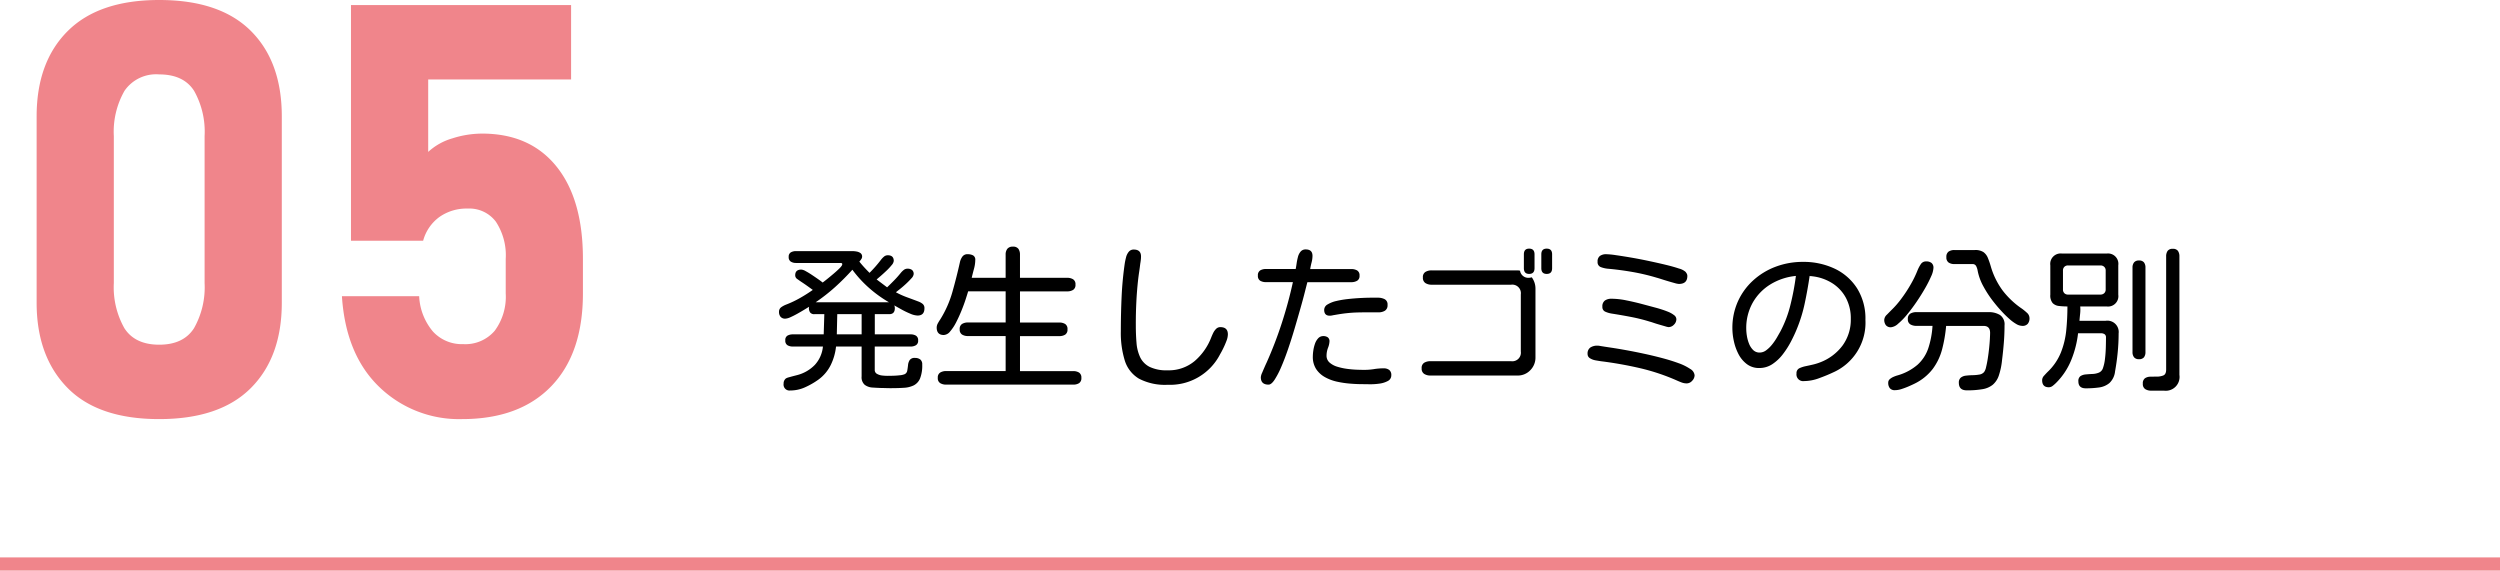<svg xmlns="http://www.w3.org/2000/svg" width="380" height="86.727" viewBox="0 0 380 86.727">
  <g id="グループ_3931" data-name="グループ 3931" transform="translate(-460 -7375.615)">
    <path id="パス_265" data-name="パス 265" d="M24.2.643q-9.3,0-13.966-4.777T5.569-17.05V-45.367q0-8.268,4.734-12.98T24.2-63.06q9.211,0,13.923,4.691t4.712,13V-17.05q0,8.268-4.712,12.98T24.2.643Zm0-11.31q3.684,0,5.291-2.506A12.659,12.659,0,0,0,31.1-20.049V-42.368a12.639,12.639,0,0,0-1.606-6.9Q27.889-51.75,24.2-51.75a5.831,5.831,0,0,0-5.269,2.485,12.507,12.507,0,0,0-1.628,6.9v22.319a12.659,12.659,0,0,0,1.606,6.876Q20.52-10.667,24.2-10.667ZM70.228.643A17.431,17.431,0,0,1,57.654-4.241Q52.578-9.125,51.978-17.95v-.086H63.716v.043a8.956,8.956,0,0,0,2.1,5.334A5.943,5.943,0,0,0,70.4-10.753a5.853,5.853,0,0,0,4.8-2.035,8.7,8.7,0,0,0,1.671-5.676V-23.69a9.294,9.294,0,0,0-1.5-5.676,5.041,5.041,0,0,0-4.284-1.992,7.152,7.152,0,0,0-4.305,1.285,6.6,6.6,0,0,0-2.463,3.6H53.349V-62.289H86.807v11.31H65.087v11.01a9.148,9.148,0,0,1,3.663-2.056,14.867,14.867,0,0,1,4.52-.728q7.283,0,11.31,4.991T88.606-23.69v5.226q0,9.125-4.819,14.116T70.228.643Z" transform="translate(459.999 7438.675)" fill="#f0858b"/>
    <path id="パス_871" data-name="パス 871" d="M2.672,1.711A.9.9,0,0,1,1.664.68a.962.962,0,0,1,.352-.8,1.748,1.748,0,0,1,.457-.176Q2.836-.4,3.223-.5t.5-.129A5.742,5.742,0,0,0,6.41-2.18a4.786,4.786,0,0,0,1.23-2.789H3.07a1.556,1.556,0,0,1-.82-.2.792.792,0,0,1-.328-.738.754.754,0,0,1,.34-.727A1.649,1.649,0,0,1,3.07-6.82H7.758l.094-3.07h-1.5a.759.759,0,0,1-.656-.258,1.173,1.173,0,0,1-.187-.7l.023-.117v-.047q-.234.141-.715.434t-1.043.609q-.562.316-1.066.539a2.129,2.129,0,0,1-.785.223A.892.892,0,0,1,1.2-9.492a1.134,1.134,0,0,1-.234-.75.818.818,0,0,1,.352-.715,3.265,3.265,0,0,1,.727-.387,15.326,15.326,0,0,0,2.109-1q1.008-.574,1.945-1.23-.445-.328-.891-.645t-.914-.621l-.551-.387a.675.675,0,0,1-.316-.574q0-.867.938-.867a1.672,1.672,0,0,1,.668.246q.457.246.984.6t.973.668q.445.316.609.457.164-.117.633-.492t1.008-.832q.539-.457.938-.855t.4-.609a.148.148,0,0,0-.082-.152.441.441,0,0,0-.176-.035H3.539a1.461,1.461,0,0,1-.773-.2.767.767,0,0,1-.328-.715.739.739,0,0,1,.328-.7,1.533,1.533,0,0,1,.773-.187h8.555a3.8,3.8,0,0,1,.645.059,1.5,1.5,0,0,1,.6.234.645.645,0,0,1,.258.574.721.721,0,0,1-.152.387,2.445,2.445,0,0,1-.27.34q.352.445.75.879t.8.832q.469-.469.891-.949t.82-1a2.973,2.973,0,0,1,.457-.492.89.89,0,0,1,.6-.234q.914,0,.914.867a1.2,1.2,0,0,1-.328.645,8.645,8.645,0,0,1-.8.855q-.469.445-.891.809l-.586.5,1.594,1.2q.539-.516,1.066-1.055t1-1.125a3,3,0,0,1,.445-.445.9.9,0,0,1,.586-.211,1.13,1.13,0,0,1,.68.188.759.759,0,0,1,.258.656,1.128,1.128,0,0,1-.352.633q-.352.4-.832.844t-.914.785q-.434.34-.6.48a12.548,12.548,0,0,0,1.688.762q.867.316,1.734.645a2.234,2.234,0,0,1,.645.363.816.816,0,0,1,.27.668q0,1.1-1.055,1.1a3.135,3.135,0,0,1-1.125-.293,13.057,13.057,0,0,1-1.371-.668l-1.043-.586a.861.861,0,0,1,.07.2,1.024,1.024,0,0,1,.023.223q0,.914-.844.914h-2.2v3.07h5.438a1.556,1.556,0,0,1,.82.2.792.792,0,0,1,.328.738.758.758,0,0,1-.34.715,1.571,1.571,0,0,1-.809.2H15.516V-1.43a.665.665,0,0,0,.352.621,2.028,2.028,0,0,0,.8.246,7.365,7.365,0,0,0,.75.047q.281,0,.82-.012T19.313-.6a2.459,2.459,0,0,0,.773-.176.735.735,0,0,0,.375-.551q.07-.387.117-.832a1.665,1.665,0,0,1,.258-.762.89.89,0,0,1,.8-.316A1.261,1.261,0,0,1,22.441-3a.934.934,0,0,1,.293.773,5.324,5.324,0,0,1-.328,2.1A2.073,2.073,0,0,1,21.457.926a3.873,3.873,0,0,1-1.512.375q-.891.059-2.016.059-.328,0-.668-.012t-.668-.012q-.68-.023-1.395-.07A2.17,2.17,0,0,1,14,.855a1.507,1.507,0,0,1-.48-1.277V-4.969H9.633a8.4,8.4,0,0,1-.809,2.813A6.056,6.056,0,0,1,6.938.07a11.636,11.636,0,0,1-2,1.148A5.437,5.437,0,0,1,2.672,1.711ZM6.539-11.7H17.672a18.825,18.825,0,0,1-3.035-2.191,17.484,17.484,0,0,1-2.52-2.754A34.983,34.983,0,0,1,9.48-14,27.908,27.908,0,0,1,6.539-11.7ZM9.75-6.82h3.773v-3.07H9.82ZM26.367.82A1.713,1.713,0,0,1,25.477.6.861.861,0,0,1,25.1-.211a.861.861,0,0,1,.375-.809,1.713,1.713,0,0,1,.891-.223h9.047v-5.32H29.672a1.651,1.651,0,0,1-.879-.223.871.871,0,0,1-.363-.809.871.871,0,0,1,.363-.809,1.651,1.651,0,0,1,.879-.223h5.742v-4.734h-5.7q-.117.4-.375,1.2t-.633,1.723q-.375.926-.809,1.77a6.952,6.952,0,0,1-.914,1.395,1.333,1.333,0,0,1-.973.551q-1.078,0-1.078-1.148a1.34,1.34,0,0,1,.188-.645,6.428,6.428,0,0,1,.352-.574,16.209,16.209,0,0,0,1.863-4.23q.645-2.285,1.137-4.512a2.324,2.324,0,0,1,.375-.82.923.923,0,0,1,.8-.352,1.739,1.739,0,0,1,.809.176.727.727,0,0,1,.34.715,5.212,5.212,0,0,1-.2,1.348q-.2.738-.34,1.348h5.156v-3.516a1.4,1.4,0,0,1,.258-.891,1.009,1.009,0,0,1,.844-.328.954.954,0,0,1,.844.34,1.516,1.516,0,0,1,.234.879v3.516h7.172a1.7,1.7,0,0,1,.9.223.871.871,0,0,1,.363.809.871.871,0,0,1-.363.809,1.7,1.7,0,0,1-.9.223H37.594v4.734H43.57a1.637,1.637,0,0,1,.891.223.882.882,0,0,1,.352.809.882.882,0,0,1-.352.809,1.637,1.637,0,0,1-.891.223H37.594v5.32H45.68a1.637,1.637,0,0,1,.891.223.882.882,0,0,1,.352.809A.882.882,0,0,1,46.57.6,1.637,1.637,0,0,1,45.68.82Zm33.68.023a8.5,8.5,0,0,1-4.383-.937A4.886,4.886,0,0,1,53.52-2.848a14.248,14.248,0,0,1-.6-4.418q0-2.578.117-5.215a51.455,51.455,0,0,1,.492-5.191q.07-.4.188-.867a2.116,2.116,0,0,1,.4-.82.936.936,0,0,1,.773-.352q1.1,0,1.1,1.055a4.636,4.636,0,0,1-.035.551q-.035.293-.082.551-.07.609-.164,1.23t-.164,1.23q-.187,1.711-.27,3.434T55.2-8.2q0,1.43.105,2.672a6.29,6.29,0,0,0,.551,2.18,3.2,3.2,0,0,0,1.43,1.465,5.876,5.876,0,0,0,2.742.527,6.126,6.126,0,0,0,4.113-1.406,8.966,8.966,0,0,0,2.52-3.586q.117-.3.293-.668a2.308,2.308,0,0,1,.445-.633.88.88,0,0,1,.645-.27q1.148,0,1.148,1.1a2.865,2.865,0,0,1-.211.984q-.211.563-.48,1.113t-.48.9A8.539,8.539,0,0,1,60.047.844ZM75.375.82Q74.2.82,74.2-.3a1.943,1.943,0,0,1,.188-.656q.188-.445.387-.9t.293-.645a60.2,60.2,0,0,0,2.32-6.035q1.008-3.105,1.688-6.223h-4.1a1.658,1.658,0,0,1-.867-.211.826.826,0,0,1-.352-.773.852.852,0,0,1,.352-.8,1.658,1.658,0,0,1,.867-.211H79.5q.07-.352.141-.844a8.789,8.789,0,0,1,.2-.984,2.029,2.029,0,0,1,.41-.82.965.965,0,0,1,.773-.328q1.031,0,1.031.984a4.064,4.064,0,0,1-.141,1q-.141.551-.211,1h6.258a1.722,1.722,0,0,1,.879.211.842.842,0,0,1,.363.8.809.809,0,0,1-.375.773,1.739,1.739,0,0,1-.867.211h-6.68l-.023.07q-.117.445-.387,1.512T80.2-10.7q-.4,1.418-.867,3t-.984,3.094q-.516,1.512-1.043,2.73A12.656,12.656,0,0,1,76.289.082Q75.8.82,75.375.82Zm9.3-10.477q-.844,0-.844-.891a.958.958,0,0,1,.516-.82,4.447,4.447,0,0,1,1.348-.527,14.455,14.455,0,0,1,1.8-.3q.973-.105,1.9-.152t1.629-.047h.984a2.223,2.223,0,0,1,1.008.223.886.886,0,0,1,.445.879.949.949,0,0,1-.4.879,1.84,1.84,0,0,1-.984.246H90.2q-.785,0-1.477.023t-1.465.105q-.773.082-1.828.27-.164.023-.375.07A1.751,1.751,0,0,1,84.68-9.656ZM89.648.75Q88.8.75,87.785.668a14.594,14.594,0,0,1-2.016-.3,6.661,6.661,0,0,1-1.828-.691,3.822,3.822,0,0,1-1.336-1.23,3.391,3.391,0,0,1-.5-1.91,6.6,6.6,0,0,1,.07-.867,5.491,5.491,0,0,1,.246-1.031,2.346,2.346,0,0,1,.492-.855,1.029,1.029,0,0,1,.785-.34,1.13,1.13,0,0,1,.68.188.73.73,0,0,1,.258.633,3.014,3.014,0,0,1-.223.961,3.41,3.41,0,0,0-.223,1.172,1.366,1.366,0,0,0,.457,1.066,3.113,3.113,0,0,0,1.172.633,9.083,9.083,0,0,0,1.512.328q.8.105,1.5.129t1.125.023a9.112,9.112,0,0,0,1.453-.117,9.112,9.112,0,0,1,1.453-.117,1.358,1.358,0,0,1,.855.246.962.962,0,0,1,.316.809A.947.947,0,0,1,93.5.27a3.682,3.682,0,0,1-1.289.4,9.614,9.614,0,0,1-1.477.094Q90.023.75,89.648.75Zm25.336-16.758q-.8,0-.8-.867v-2.109q0-.867.8-.867.82,0,.82.867v2.109Q115.8-16.008,114.984-16.008Zm2.672,0q-.82,0-.82-.867v-2.109q0-.867.82-.867t.82.867v2.109Q118.477-16.008,117.656-16.008ZM99.984-.562a1.733,1.733,0,0,1-.949-.246.934.934,0,0,1-.387-.855.9.9,0,0,1,.387-.844,1.8,1.8,0,0,1,.949-.234h12.258a1.305,1.305,0,0,0,1.477-1.477v-8.672a1.305,1.305,0,0,0-1.477-1.477h-12.07a1.733,1.733,0,0,1-.949-.246.934.934,0,0,1-.387-.855.9.9,0,0,1,.387-.844,1.8,1.8,0,0,1,.949-.234H113.2a2.085,2.085,0,0,1,.4.047,1.265,1.265,0,0,0,1.383,1.078.92.92,0,0,0,.2-.023l.2-.047a2.877,2.877,0,0,1,.563,1.688V-3.328a2.706,2.706,0,0,1-.785,1.957,2.617,2.617,0,0,1-1.957.809Zm37.758-13.922a2.993,2.993,0,0,1-.633-.129q-.469-.129-1.043-.3t-1.055-.328q-.48-.152-.668-.2a32.3,32.3,0,0,0-3.68-.867q-1.875-.328-3.75-.492a4.079,4.079,0,0,1-1.008-.234.78.78,0,0,1-.516-.82,1.017,1.017,0,0,1,.363-.891,1.6,1.6,0,0,1,.949-.258,11.682,11.682,0,0,1,1.441.141q1,.141,2.3.363t2.684.516q1.383.293,2.6.586t2.039.574a2.453,2.453,0,0,1,.984.492,1.764,1.764,0,0,1,.2.293.705.705,0,0,1,.082.34Q139.031-14.484,137.742-14.484Zm-1.57,6.563a2.652,2.652,0,0,1-.492-.117q-.4-.117-.891-.258t-.9-.281q-.41-.141-.527-.164a26.577,26.577,0,0,0-2.895-.727Q129-9.75,127.5-9.984a3.891,3.891,0,0,1-.914-.27.751.751,0,0,1-.469-.762,1.077,1.077,0,0,1,.387-.949,1.7,1.7,0,0,1,1-.27,11.5,11.5,0,0,1,2.238.246q1.23.246,2.461.574l2.191.586q.258.07.738.223t1,.363A3.745,3.745,0,0,1,137-9.75a.8.8,0,0,1,.363.633A1.159,1.159,0,0,1,137-8.3,1.128,1.128,0,0,1,136.172-7.922ZM138.938.633a2.185,2.185,0,0,1-.773-.141q-.375-.141-.727-.3a31.668,31.668,0,0,0-5.66-1.887,58.424,58.424,0,0,0-5.895-1.043q-.3-.047-.785-.129a2.339,2.339,0,0,1-.855-.316.735.735,0,0,1-.375-.656,1.1,1.1,0,0,1,.422-.984,1.906,1.906,0,0,1,1.078-.281,1.913,1.913,0,0,1,.352.035q.188.035.352.059.422.07,1.371.211t2.25.375q1.3.234,2.719.539t2.789.668q1.371.363,2.484.773a7.866,7.866,0,0,1,1.781.879,1.263,1.263,0,0,1,.668.961,1.22,1.22,0,0,1-.375.844A1.114,1.114,0,0,1,138.938.633ZM156.773.281a1.015,1.015,0,0,1-1.148-1.148.812.812,0,0,1,.469-.82,4.372,4.372,0,0,1,.938-.3q.563-.117,1.113-.246a7.976,7.976,0,0,0,1.09-.34,7.611,7.611,0,0,0,3.4-2.566,6.664,6.664,0,0,0,1.242-4.043,6.6,6.6,0,0,0-.738-3.176,6,6,0,0,0-2.062-2.227,7.17,7.17,0,0,0-3.082-1.066.136.136,0,0,1-.094-.023h-.187a.136.136,0,0,0-.094-.023q-.3,2.063-.738,4.125a22.423,22.423,0,0,1-1.23,3.984q-.352.867-.879,1.875a13.136,13.136,0,0,1-1.23,1.922,6.561,6.561,0,0,1-1.594,1.5,3.546,3.546,0,0,1-1.992.586,3.024,3.024,0,0,1-1.887-.6A4.472,4.472,0,0,1,146.8-3.832a7.778,7.778,0,0,1-.7-1.969,9.3,9.3,0,0,1-.223-1.934,9.776,9.776,0,0,1,.844-4.1,9.686,9.686,0,0,1,2.332-3.2,10.6,10.6,0,0,1,3.422-2.074,11.6,11.6,0,0,1,4.113-.727,11.028,11.028,0,0,1,4.84,1.031,8.191,8.191,0,0,1,3.41,3A8.657,8.657,0,0,1,166.1-9.023a8.261,8.261,0,0,1-4.922,7.992q-.937.445-2.133.879A6.669,6.669,0,0,1,156.773.281Zm-6.75-4.336a1.666,1.666,0,0,0,1-.352,4.772,4.772,0,0,0,.9-.879,8.525,8.525,0,0,0,.738-1.078q.316-.551.527-.926a17.629,17.629,0,0,0,1.535-4.1,37.991,37.991,0,0,0,.809-4.312,9.094,9.094,0,0,0-3.879,1.289,7.746,7.746,0,0,0-2.684,2.777,7.865,7.865,0,0,0-.984,3.973,7.072,7.072,0,0,0,.094,1.055,5.435,5.435,0,0,0,.328,1.2,2.763,2.763,0,0,0,.633.973A1.358,1.358,0,0,0,150.023-4.055Zm39.914-4.055a1.88,1.88,0,0,1-.937-.3,6.1,6.1,0,0,1-.973-.715q-.457-.41-.738-.691a22.141,22.141,0,0,1-1.7-1.934,16.418,16.418,0,0,1-1.547-2.344,8.067,8.067,0,0,1-.879-2.379,2.422,2.422,0,0,0-.211-.68.592.592,0,0,0-.586-.352h-2.742a1.516,1.516,0,0,1-.879-.234.926.926,0,0,1-.34-.82.954.954,0,0,1,.34-.844,1.517,1.517,0,0,1,.879-.234h3.094a2.251,2.251,0,0,1,1.324.316,2.018,2.018,0,0,1,.668.879,12.255,12.255,0,0,1,.445,1.289,11.575,11.575,0,0,0,1.793,3.656,12.556,12.556,0,0,0,2.965,2.789,8.028,8.028,0,0,1,.727.6,1.1,1.1,0,0,1,.4.832,1.276,1.276,0,0,1-.27.855A1.033,1.033,0,0,1,189.938-8.109ZM169.992-7.9a.933.933,0,0,1-.785-.316,1.318,1.318,0,0,1-.246-.832,1.155,1.155,0,0,1,.4-.762q.4-.41.633-.645a13.751,13.751,0,0,0,1.57-1.793,20.936,20.936,0,0,0,1.453-2.227,15.937,15.937,0,0,0,1.031-2.145,5.2,5.2,0,0,1,.469-.867.924.924,0,0,1,.82-.422,1.261,1.261,0,0,1,.809.234.934.934,0,0,1,.293.773,3.542,3.542,0,0,1-.352,1.266,17.939,17.939,0,0,1-.937,1.84q-.586,1.02-1.289,2.051t-1.43,1.91a10.291,10.291,0,0,1-1.371,1.406A1.879,1.879,0,0,1,169.992-7.9ZM181.5,1.688q-1.2,0-1.2-1.148a.95.95,0,0,1,.3-.785,1.513,1.513,0,0,1,.785-.3q.48-.059,1.02-.07a6.7,6.7,0,0,0,1.008-.094,1.18,1.18,0,0,0,.727-.387,1.946,1.946,0,0,0,.3-.75q.141-.562.258-1.312t.2-1.535q.082-.785.117-1.418t.035-.937q0-1.055-.984-1.055h-5.7a21.427,21.427,0,0,1-.6,3.516,8.706,8.706,0,0,1-1.418,3A7.742,7.742,0,0,1,173.6.656q-.375.188-.914.422a11.505,11.505,0,0,1-1.09.41,3.31,3.31,0,0,1-1,.176.95.95,0,0,1-.785-.3,1.268,1.268,0,0,1-.246-.82.7.7,0,0,1,.246-.562,2.216,2.216,0,0,1,.574-.352,4.561,4.561,0,0,1,.586-.211,8.019,8.019,0,0,0,3.059-1.629A5.924,5.924,0,0,0,175.652-4.7a13.507,13.507,0,0,0,.645-3.41h-2.461a1.777,1.777,0,0,1-.9-.223.852.852,0,0,1-.387-.809.886.886,0,0,1,.375-.832,1.761,1.761,0,0,1,.914-.223h10.992a3.185,3.185,0,0,1,1.723.434,1.719,1.719,0,0,1,.691,1.582q0,1.313-.105,2.625t-.27,2.625a10.733,10.733,0,0,1-.492,2.367,3.147,3.147,0,0,1-.926,1.406,3.345,3.345,0,0,1-1.547.668A13.565,13.565,0,0,1,181.5,1.688Zm28.008.047a1.587,1.587,0,0,1-.879-.234.9.9,0,0,1-.363-.82.936.936,0,0,1,.328-.832,1.473,1.473,0,0,1,.809-.234q.48-.012.973-.012a2.635,2.635,0,0,0,1-.176q.434-.176.434-.9v-17.2a1.417,1.417,0,0,1,.223-.832.894.894,0,0,1,.785-.316.894.894,0,0,1,.785.316,1.417,1.417,0,0,1,.223.832V-.656a2.1,2.1,0,0,1-2.367,2.391Zm-9.914-.352q-1.125,0-1.125-1.055a.89.89,0,0,1,.316-.8,1.736,1.736,0,0,1,.809-.258q.492-.047,1.02-.07a2.881,2.881,0,0,0,.961-.2,1.1,1.1,0,0,0,.621-.668,6.316,6.316,0,0,0,.316-1.43q.105-.867.129-1.758t.023-1.477a.562.562,0,0,0-.223-.516,1.012,1.012,0,0,0-.551-.141h-3.469a15.318,15.318,0,0,1-1.031,4.055A10.428,10.428,0,0,1,195.07.563a5.7,5.7,0,0,1-.492.434.962.962,0,0,1-.609.223q-1.008,0-1.008-1.078a1.015,1.015,0,0,1,.293-.68q.293-.328.527-.562a8.446,8.446,0,0,0,2.027-2.953,12.441,12.441,0,0,0,.82-3.41q.176-1.793.176-3.6a10.951,10.951,0,0,1-1.277-.07,1.572,1.572,0,0,1-.961-.434,1.783,1.783,0,0,1-.363-1.277V-17.32a1.585,1.585,0,0,1,1.8-1.781h6.75a1.574,1.574,0,0,1,1.781,1.781v4.477a1.574,1.574,0,0,1-1.781,1.781H198.75a5.549,5.549,0,0,1-.012,1.078q-.059.563-.105,1.1h3.984a1.72,1.72,0,0,1,1.969,1.922q0,1.43-.141,2.883t-.4,2.883A2.828,2.828,0,0,1,203.18.586a3.113,3.113,0,0,1-1.582.668A14.564,14.564,0,0,1,199.594,1.383Zm8.086-4.43a.9.9,0,0,1-.75-.293,1.221,1.221,0,0,1-.234-.785V-16.969a1.221,1.221,0,0,1,.234-.785.9.9,0,0,1,.75-.293.9.9,0,0,1,.762.293,1.266,1.266,0,0,1,.223.785V-4.125a1.266,1.266,0,0,1-.223.785A.9.9,0,0,1,207.68-3.047ZM196.9-12.867h4.922a.8.8,0,0,0,.574-.211.738.738,0,0,0,.223-.562v-2.883a.738.738,0,0,0-.223-.562.8.8,0,0,0-.574-.211H196.9a.76.76,0,0,0-.562.211.76.76,0,0,0-.211.563v2.883a.76.76,0,0,0,.211.563A.76.76,0,0,0,196.9-12.867Z" transform="translate(577.445 7433.258)"/>
    <line id="線_606" data-name="線 606" x2="380" transform="translate(460 7461.342)" fill="none" stroke="#f0858b" stroke-width="2"/>
  </g>
</svg>
